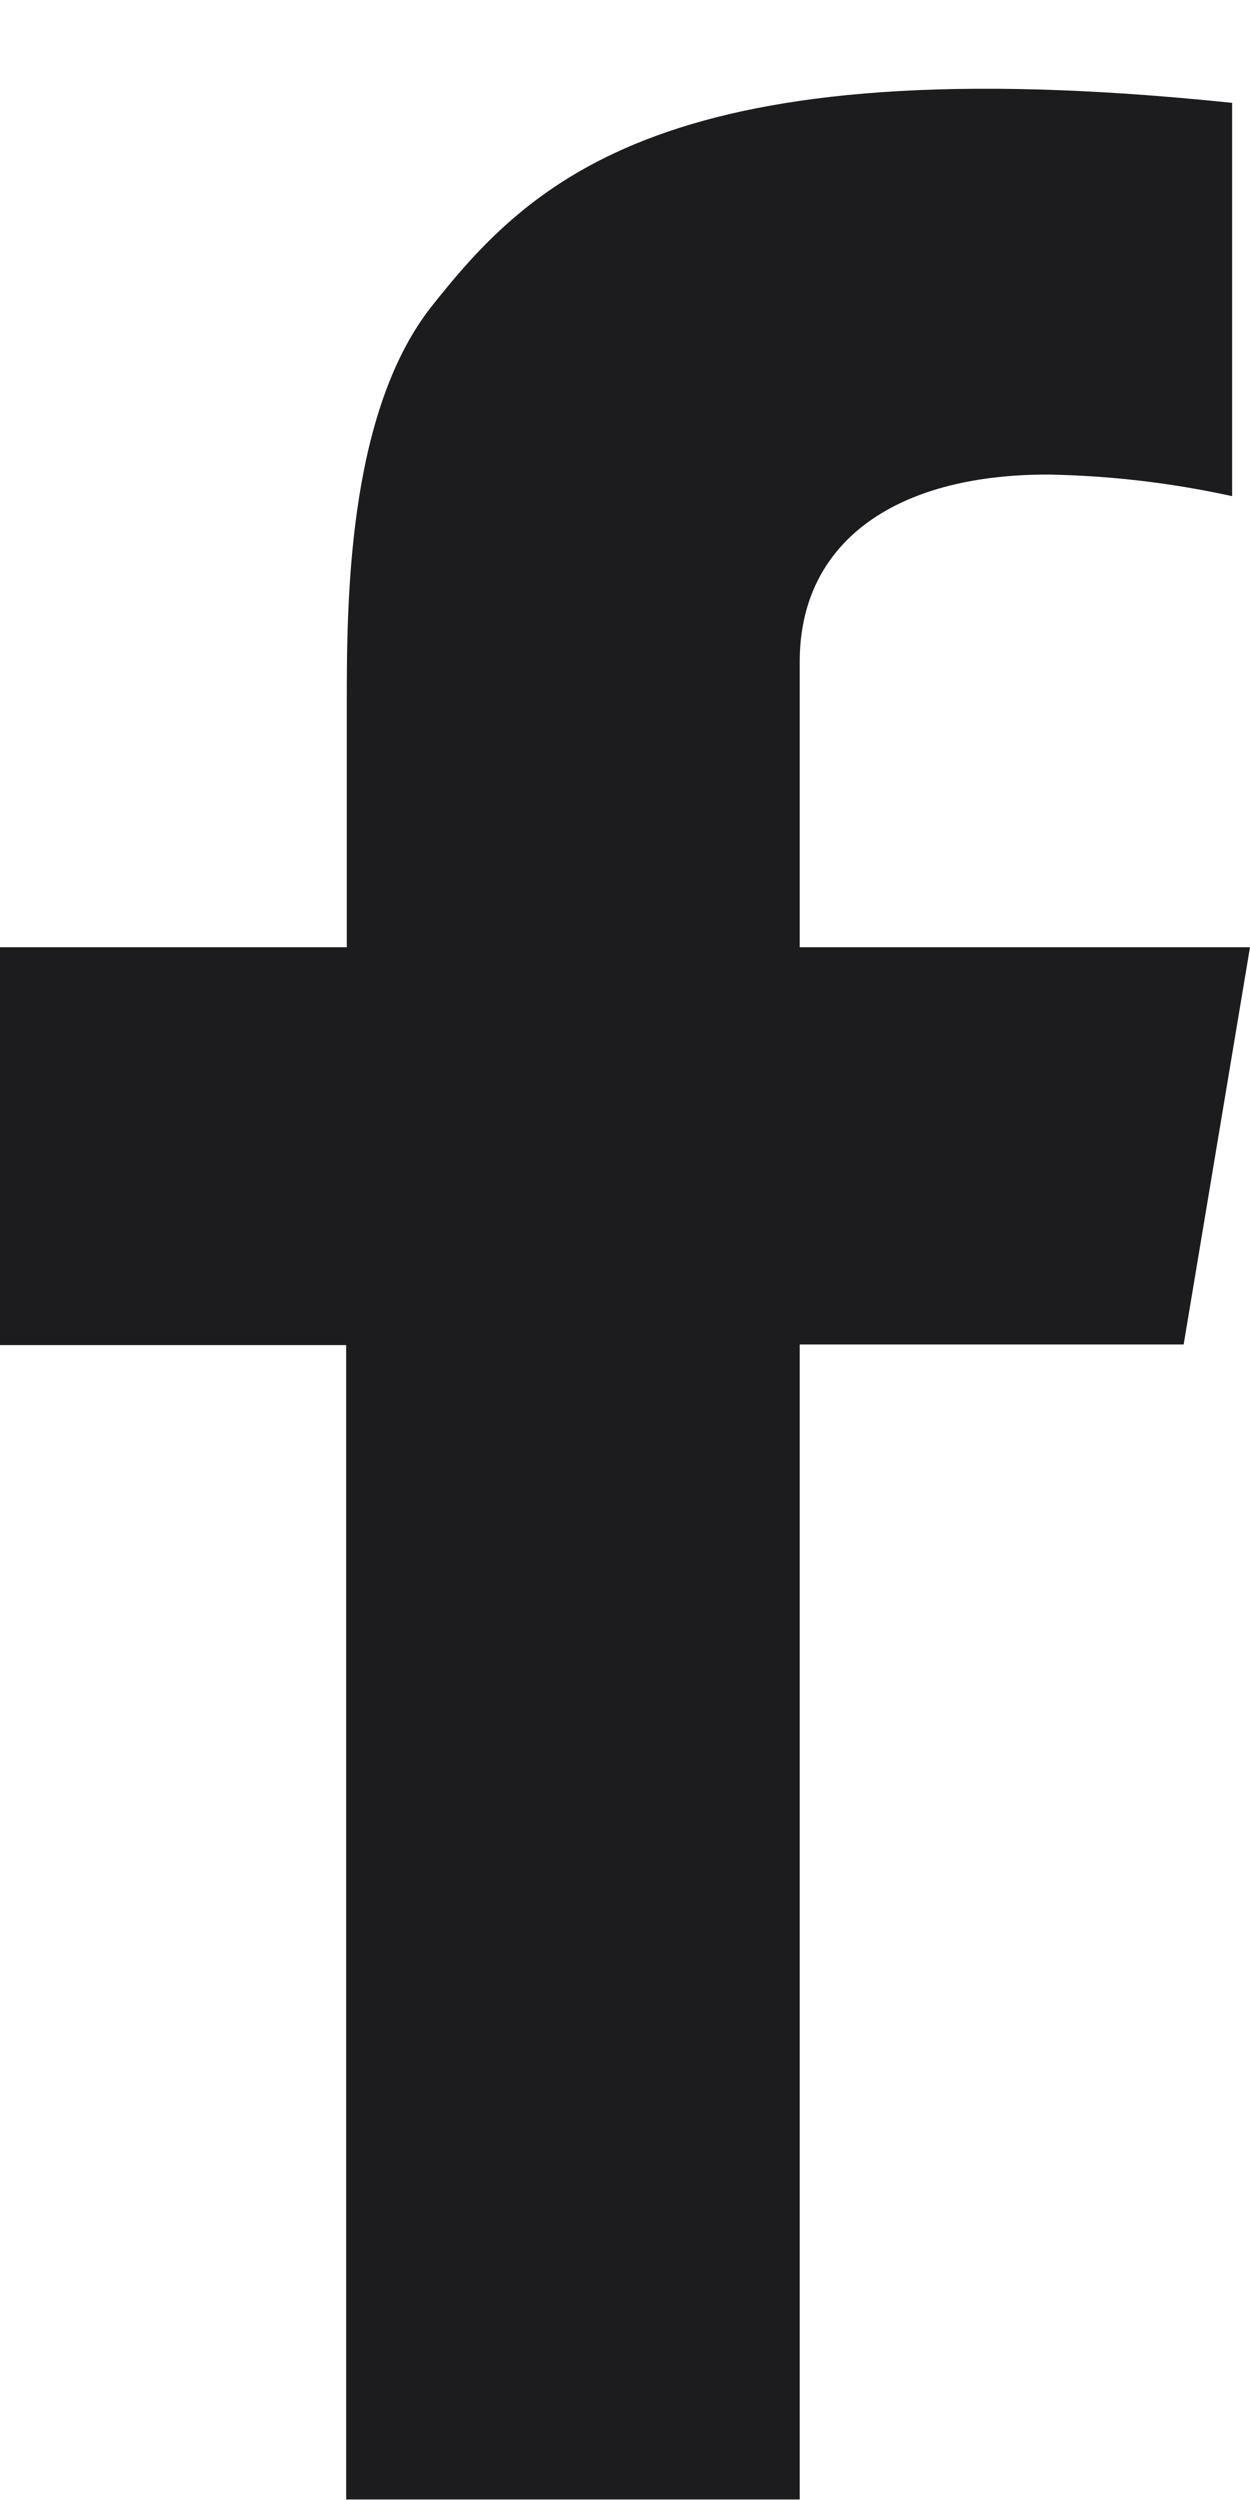 <svg width="14" height="28" viewBox="0 0 14 28" fill="none" xmlns="http://www.w3.org/2000/svg">
<path d="M13.257 15.058L14 10.609H8.957V7.408C8.957 6.093 9.997 5.315 11.735 5.315C12.43 5.327 13.121 5.408 13.8 5.557V1.152C7.457 0.491 5.942 2.026 4.813 3.458C3.884 4.669 3.884 6.783 3.884 7.899V10.609H0V15.065H3.877V27.994H8.957V15.058H13.257Z" fill="#1C1C1E"/>
</svg>
